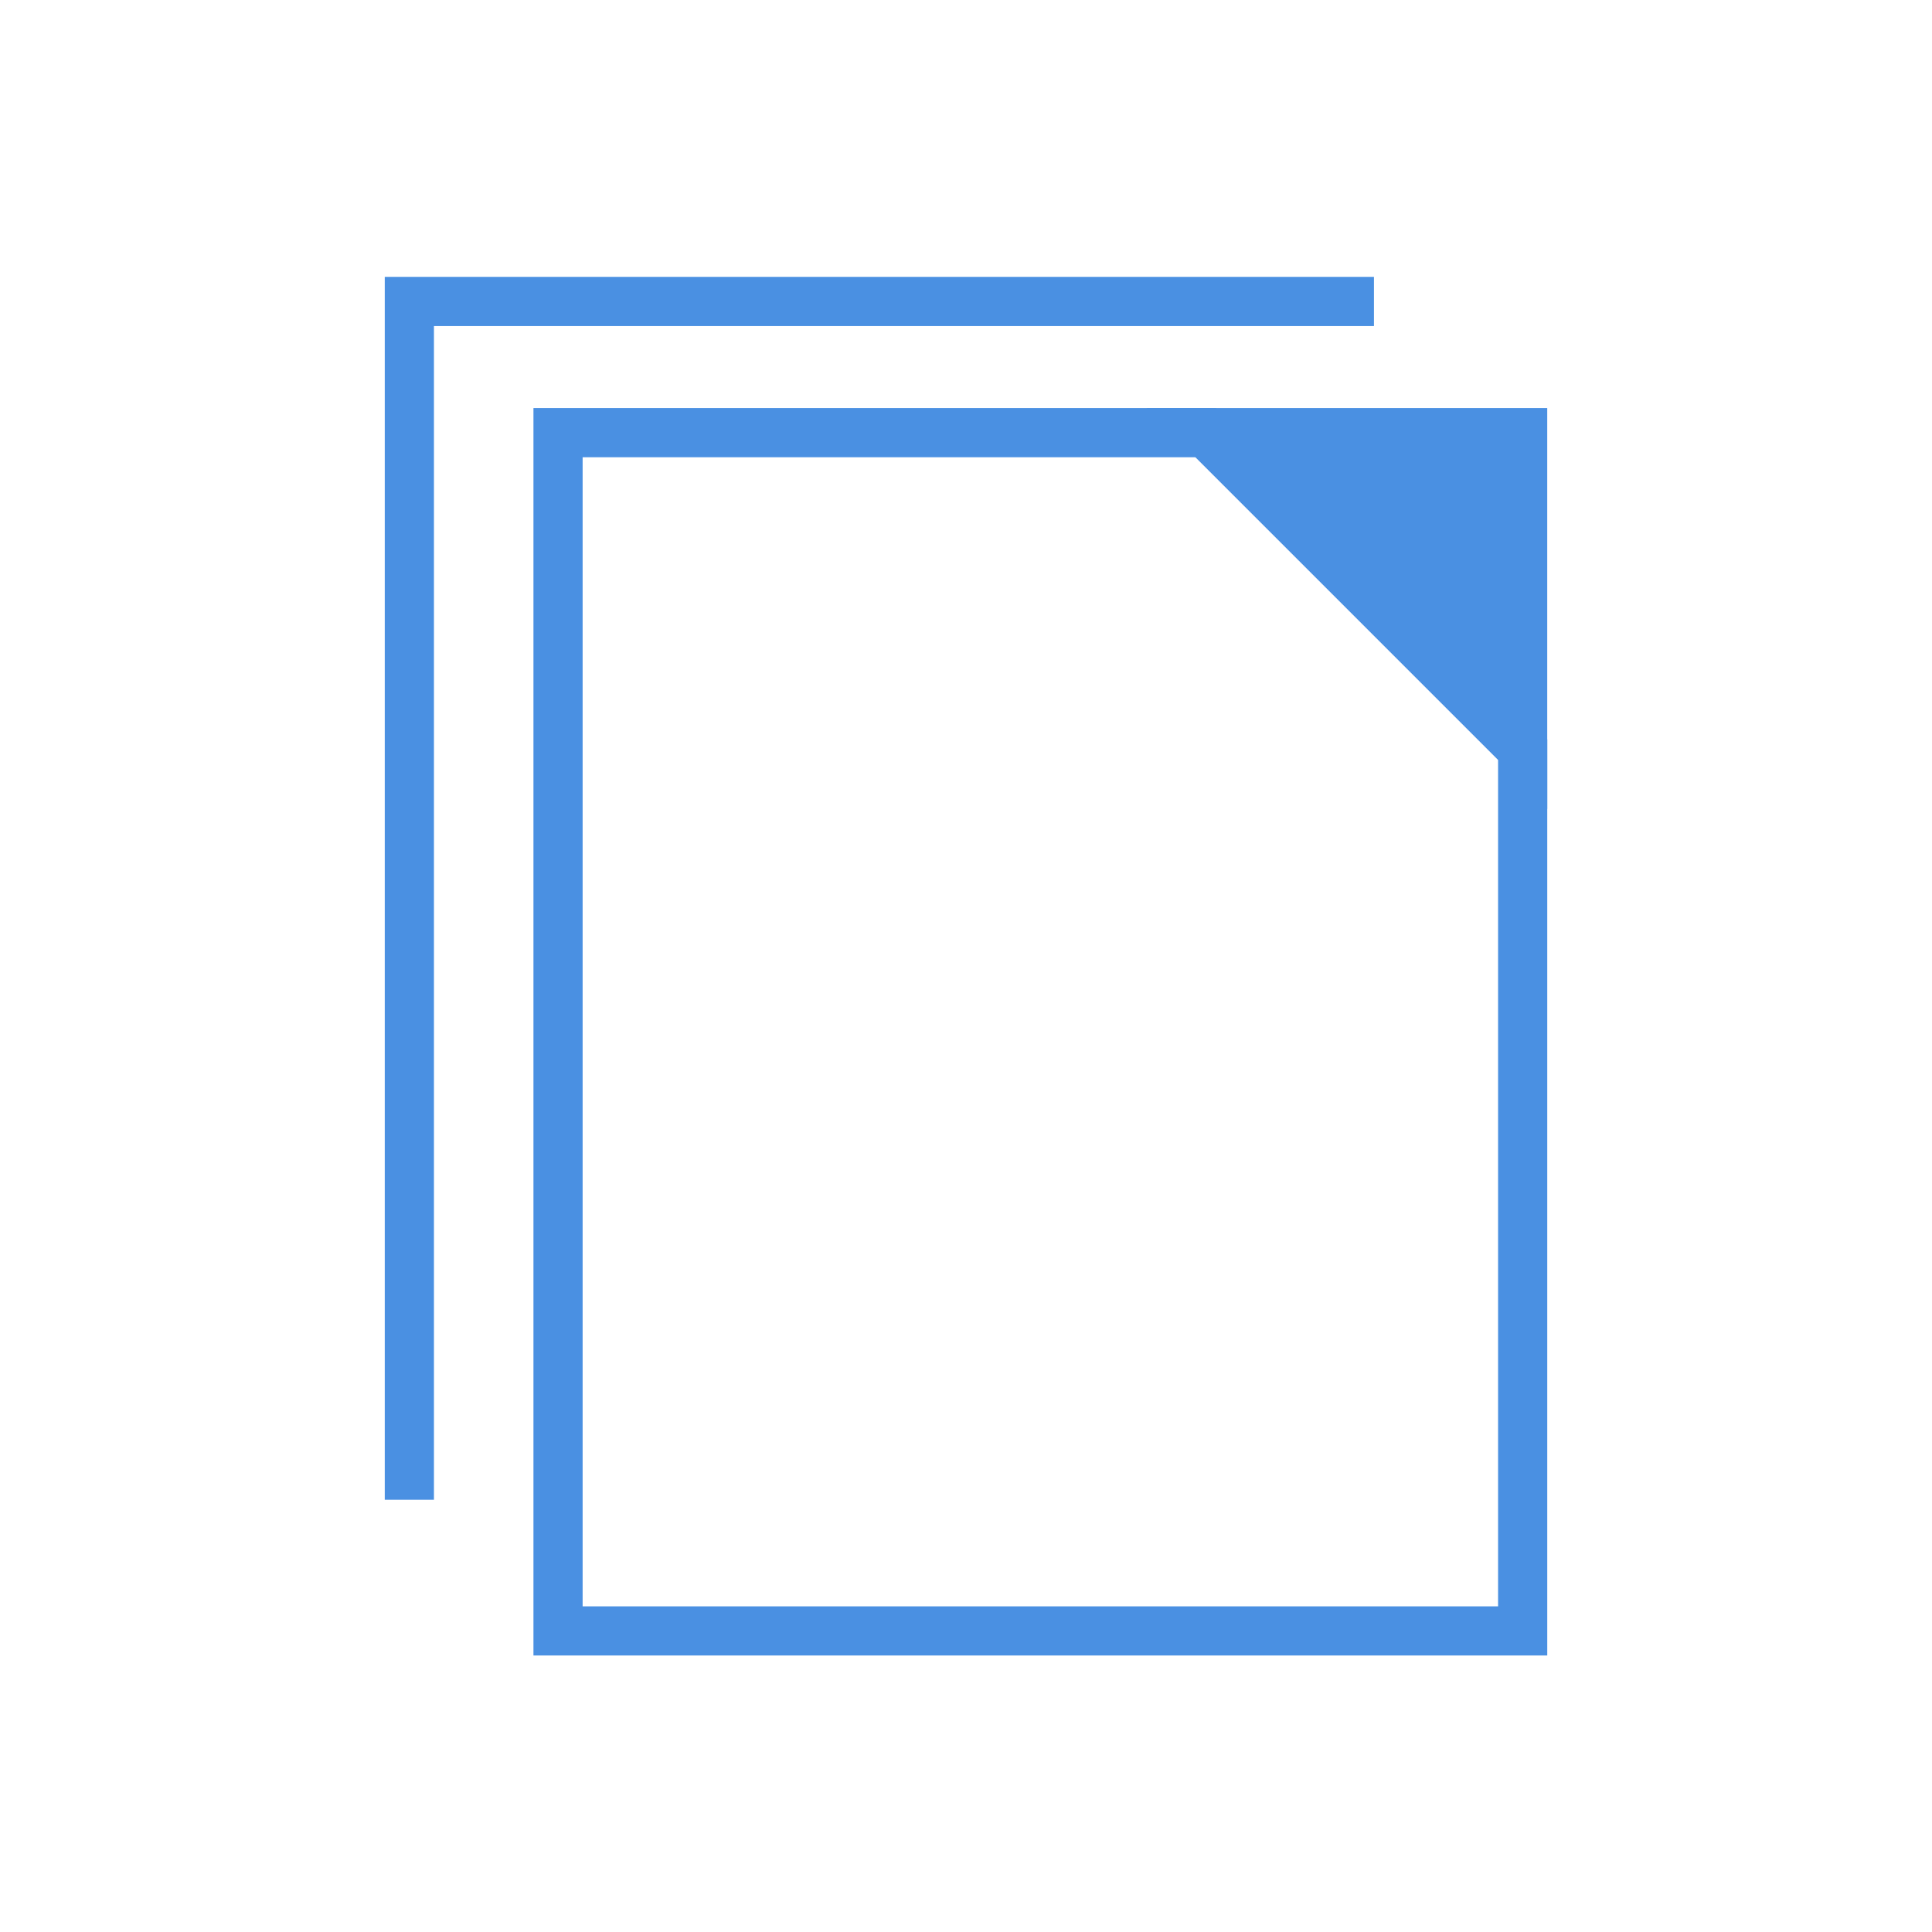 <svg xmlns="http://www.w3.org/2000/svg" xmlns:xlink="http://www.w3.org/1999/xlink" width="94" height="94" viewBox="0 0 94 94">
  <defs>
    <clipPath id="clip-path">
      <circle id="楕円形_11042" data-name="楕円形 11042" cx="47" cy="47" r="47" transform="translate(1001 8570)" fill="#e6e6e6"/>
    </clipPath>
  </defs>
  <g id="icon-flow03" transform="translate(-1001 -8570)" clip-path="url(#clip-path)">
    <g id="icon03" transform="translate(1048 8617.008)">
      <g id="グループ_114579" data-name="グループ 114579" transform="translate(-27.083 -32.34)">
        <path id="パス_751893" data-name="パス 751893" d="M2.5,60.8V2.5H49.432" transform="translate(-2.5 -2.5)" fill="none" stroke="#4a90e2" stroke-miterlimit="10" stroke-width="2.393"/>
        <g id="グループ_114578" data-name="グループ 114578" transform="translate(7.234 6.383)">
          <path id="パス_751894" data-name="パス 751894" d="M98.883,15.837H83.465L98.883,31.256Z" transform="translate(-51.951 -15.837)" fill="#4a90e2" stroke="#4a90e2" stroke-miterlimit="10" stroke-width="2.393"/>
          <path id="パス_751895" data-name="パス 751895" d="M49.129,15.837H17.615v58.3H64.548V31.256Z" transform="translate(-17.615 -15.837)" fill="none" stroke="#4a90e2" stroke-miterlimit="10" stroke-width="2.393"/>
        </g>
      </g>
    </g>
  </g>
</svg>
